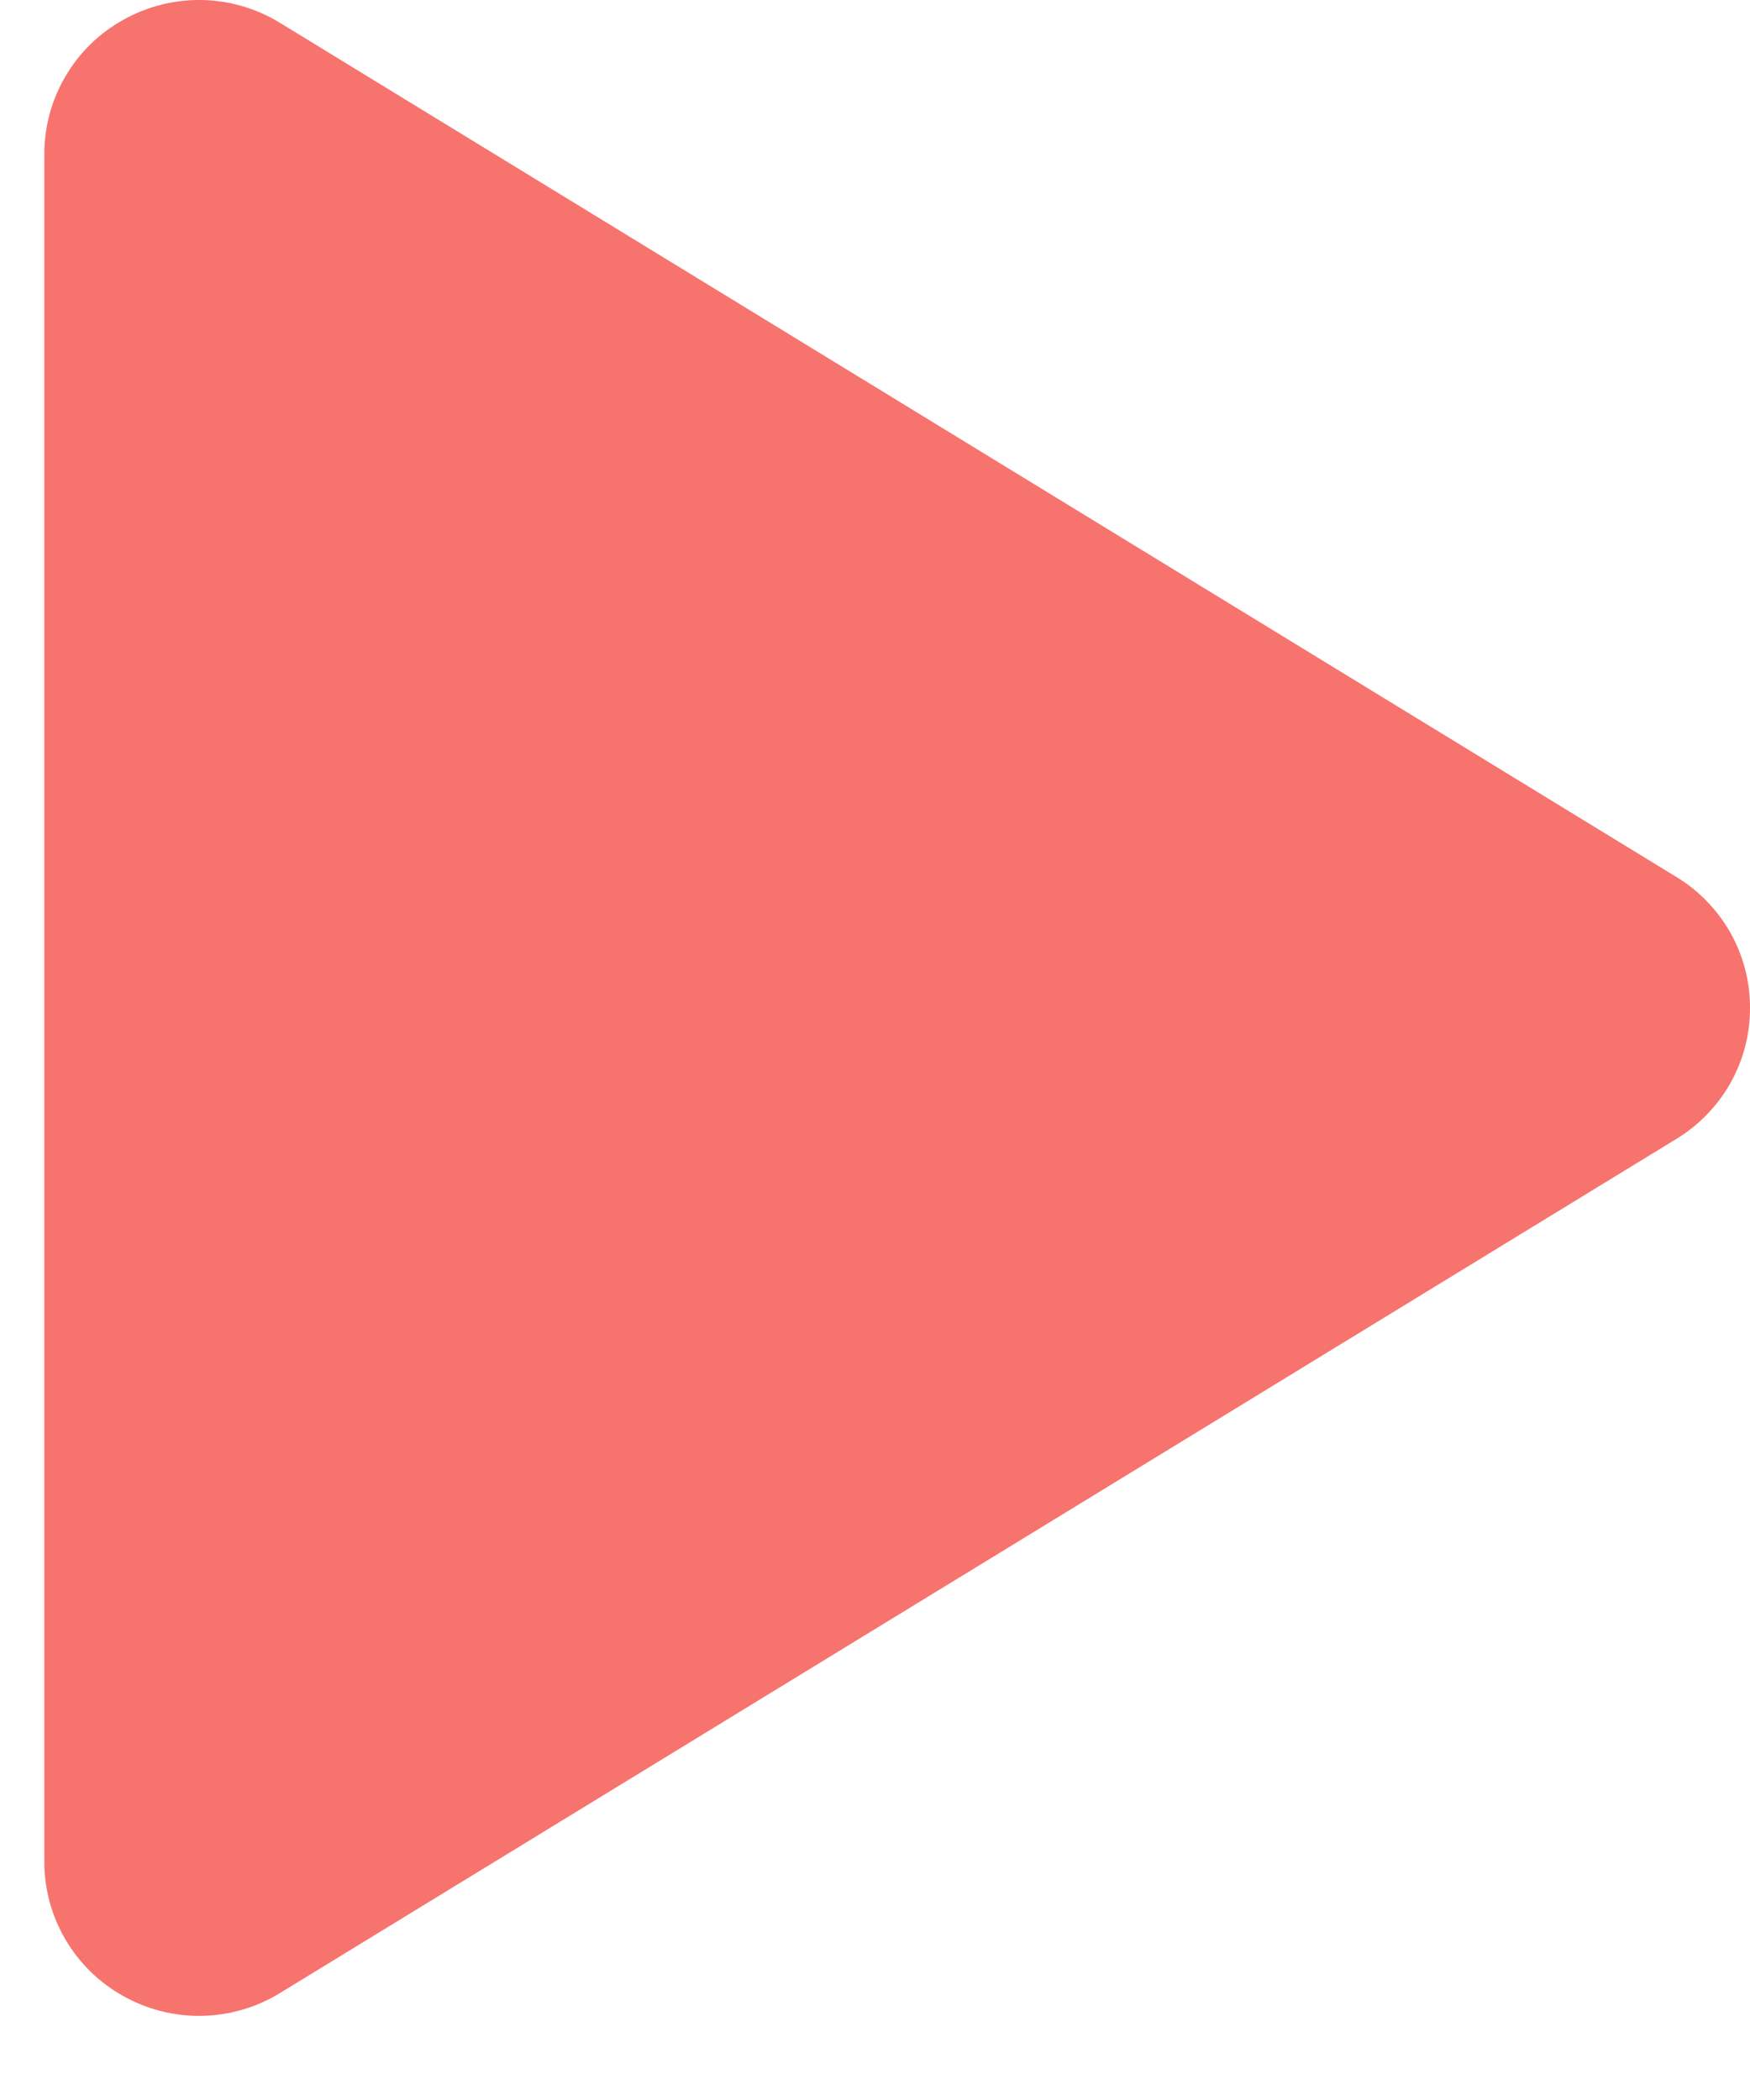 <svg width="15" height="18" viewBox="0 0 15 18" fill="none" xmlns="http://www.w3.org/2000/svg">
<path id="Vector" d="M15 8.639C15.001 8.865 14.943 9.087 14.832 9.284C14.721 9.48 14.562 9.645 14.369 9.762L2.4 17.083C2.199 17.207 1.967 17.274 1.731 17.279C1.494 17.283 1.261 17.224 1.055 17.108C0.85 16.994 0.68 16.827 0.562 16.626C0.443 16.424 0.38 16.194 0.38 15.96V1.319C0.38 1.085 0.443 0.855 0.562 0.653C0.68 0.451 0.85 0.285 1.055 0.171C1.261 0.055 1.494 -0.004 1.731 0C1.967 0.005 2.199 0.072 2.4 0.196L14.369 7.517C14.562 7.634 14.721 7.799 14.832 7.995C14.943 8.192 15.001 8.414 15 8.639Z" fill="#F7736E"/>
</svg>
